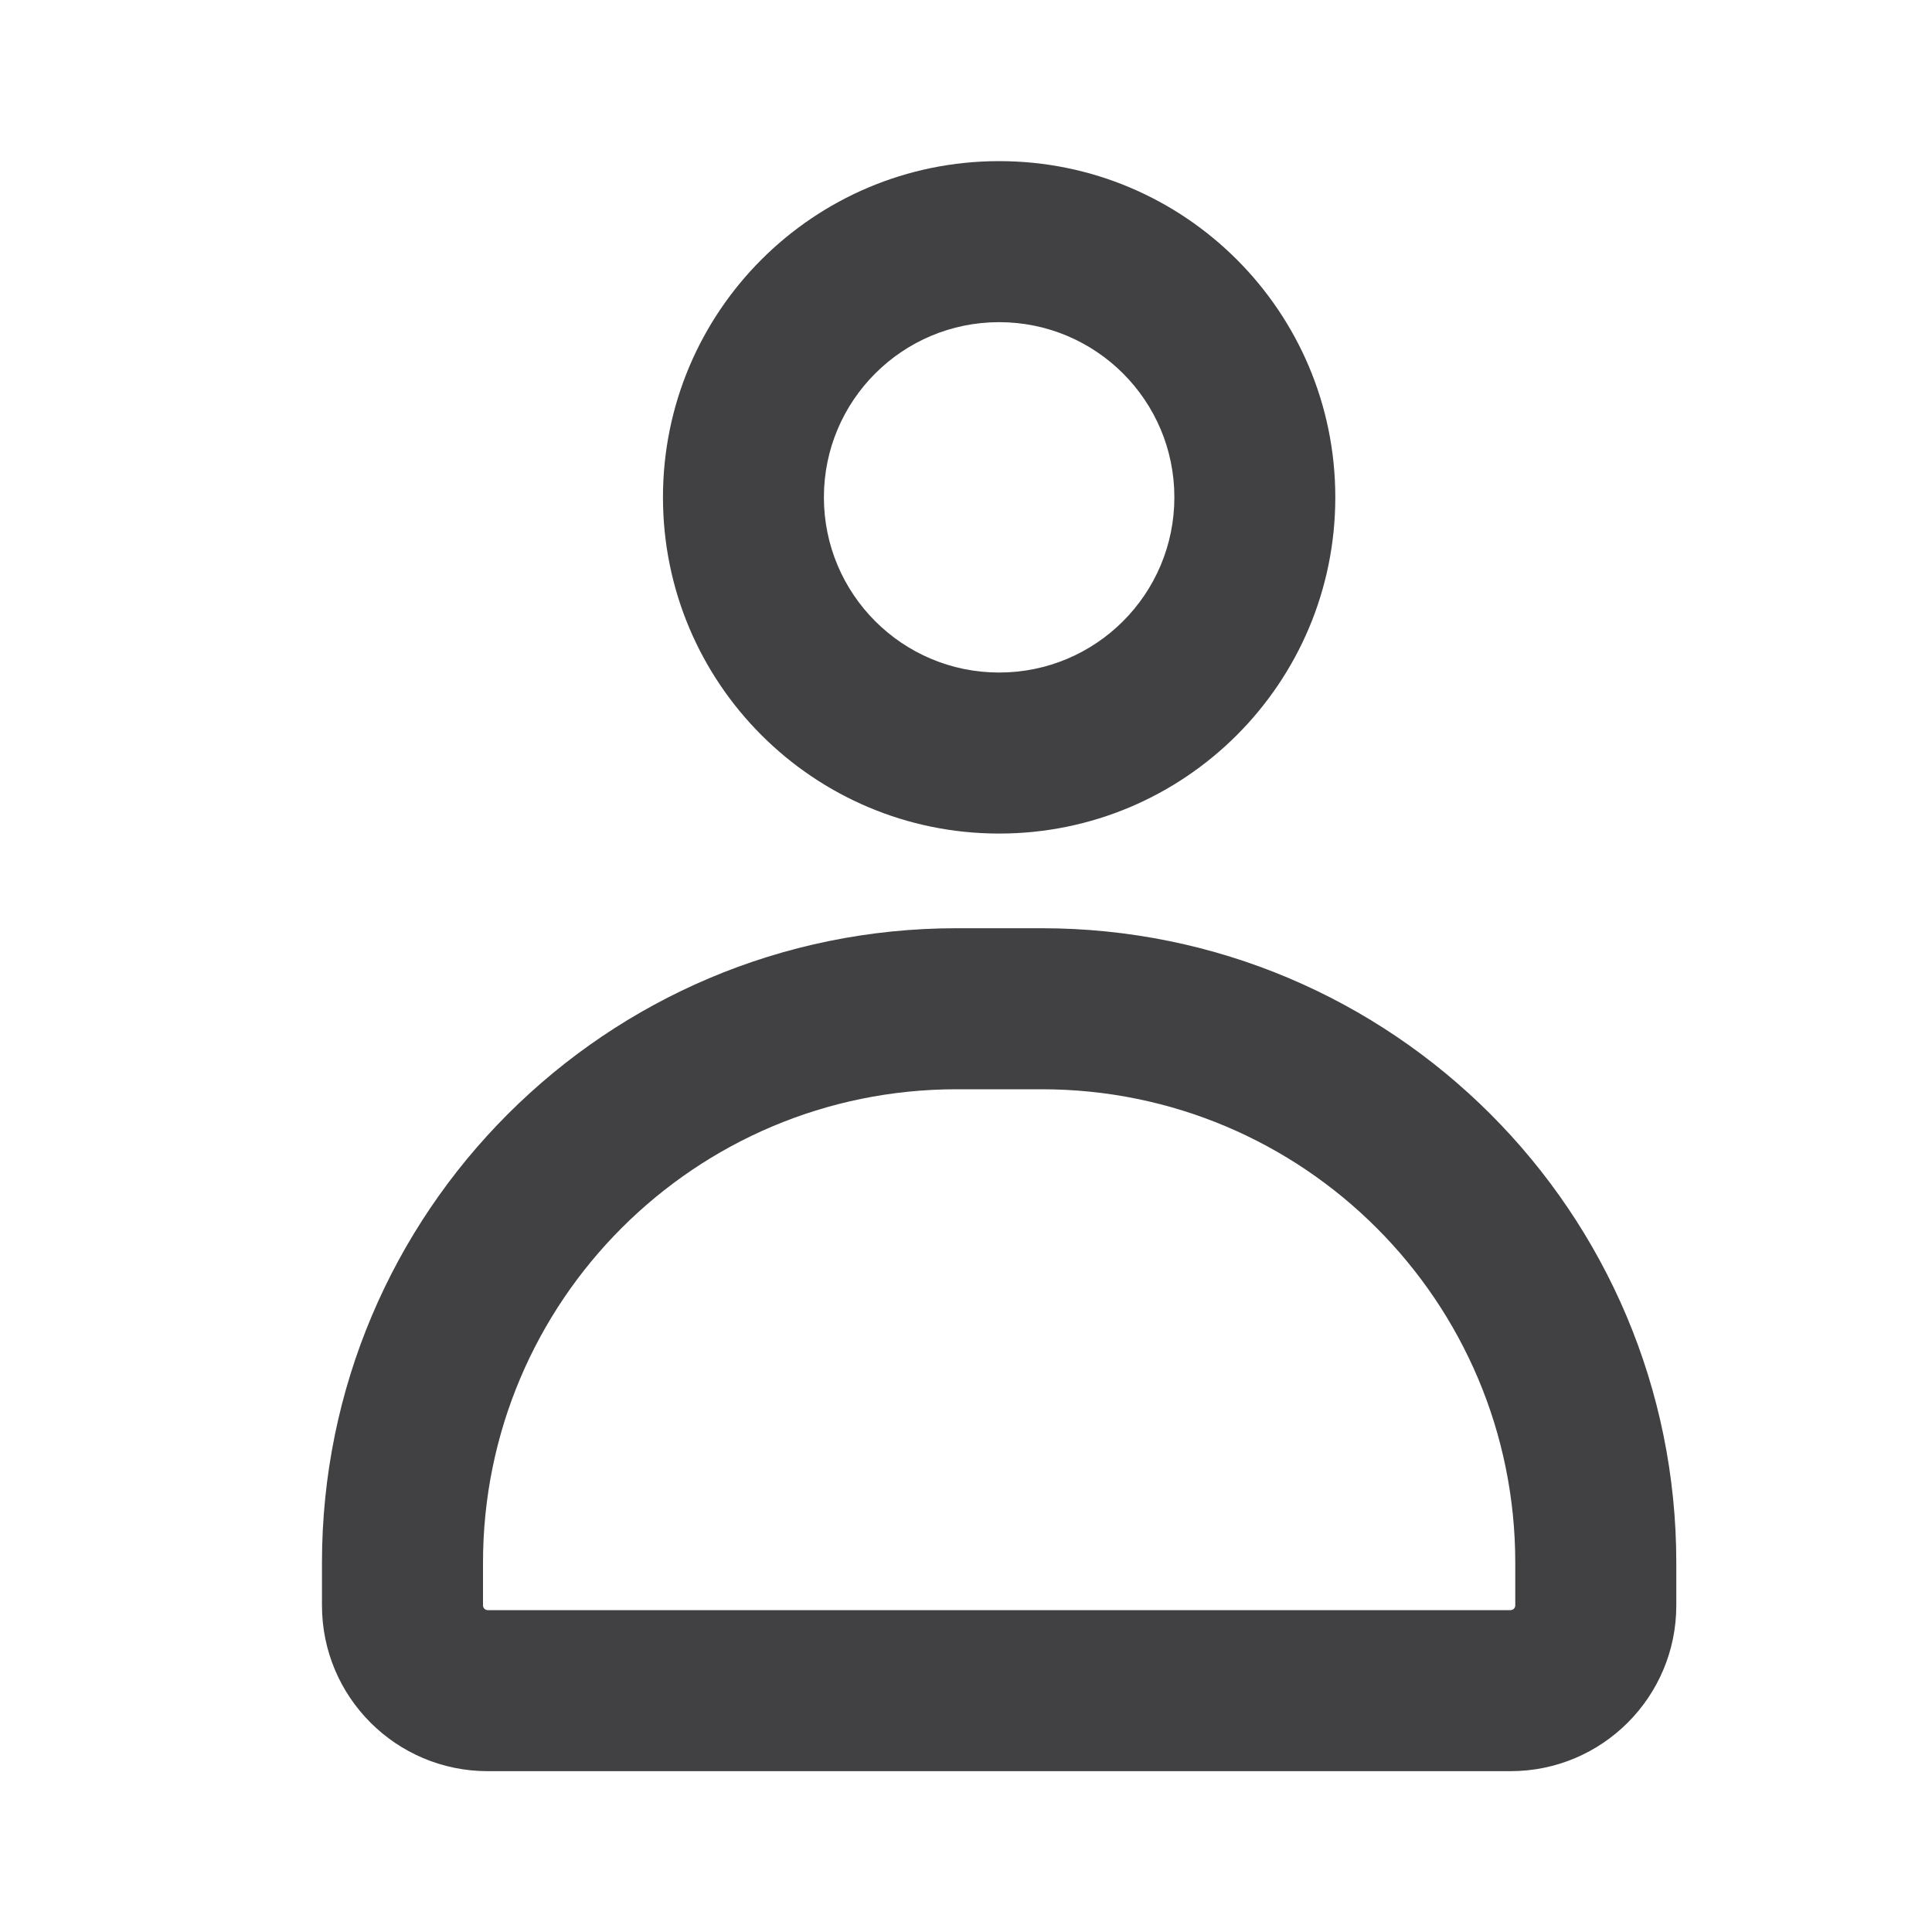 <svg width="20" height="20" viewBox="0 0 20 20" fill="none" xmlns="http://www.w3.org/2000/svg">
<path fill-rule="evenodd" clip-rule="evenodd" d="M10.343 3.335C9.341 3.335 8.529 4.147 8.529 5.148C8.529 6.15 9.341 6.962 10.343 6.962C11.345 6.962 12.157 6.15 12.157 5.148C12.157 4.147 11.345 3.335 10.343 3.335ZM6.863 5.148C6.863 3.226 8.421 1.668 10.343 1.668C12.265 1.668 13.823 3.226 13.823 5.148C13.823 7.071 12.265 8.629 10.343 8.629C8.421 8.629 6.863 7.071 6.863 5.148ZM3.333 16.178C3.333 12.55 6.274 9.609 9.902 9.609H10.784C14.412 9.609 17.353 12.55 17.353 16.178V16.619C17.353 17.567 16.585 18.335 15.637 18.335H5.049C4.101 18.335 3.333 17.567 3.333 16.619V16.178ZM9.902 11.276C7.195 11.276 5 13.47 5 16.178V16.619C5 16.646 5.022 16.668 5.049 16.668H15.637C15.664 16.668 15.686 16.646 15.686 16.619V16.178C15.686 13.47 13.492 11.276 10.784 11.276H9.902Z" fill="#414042"/>
</svg>
